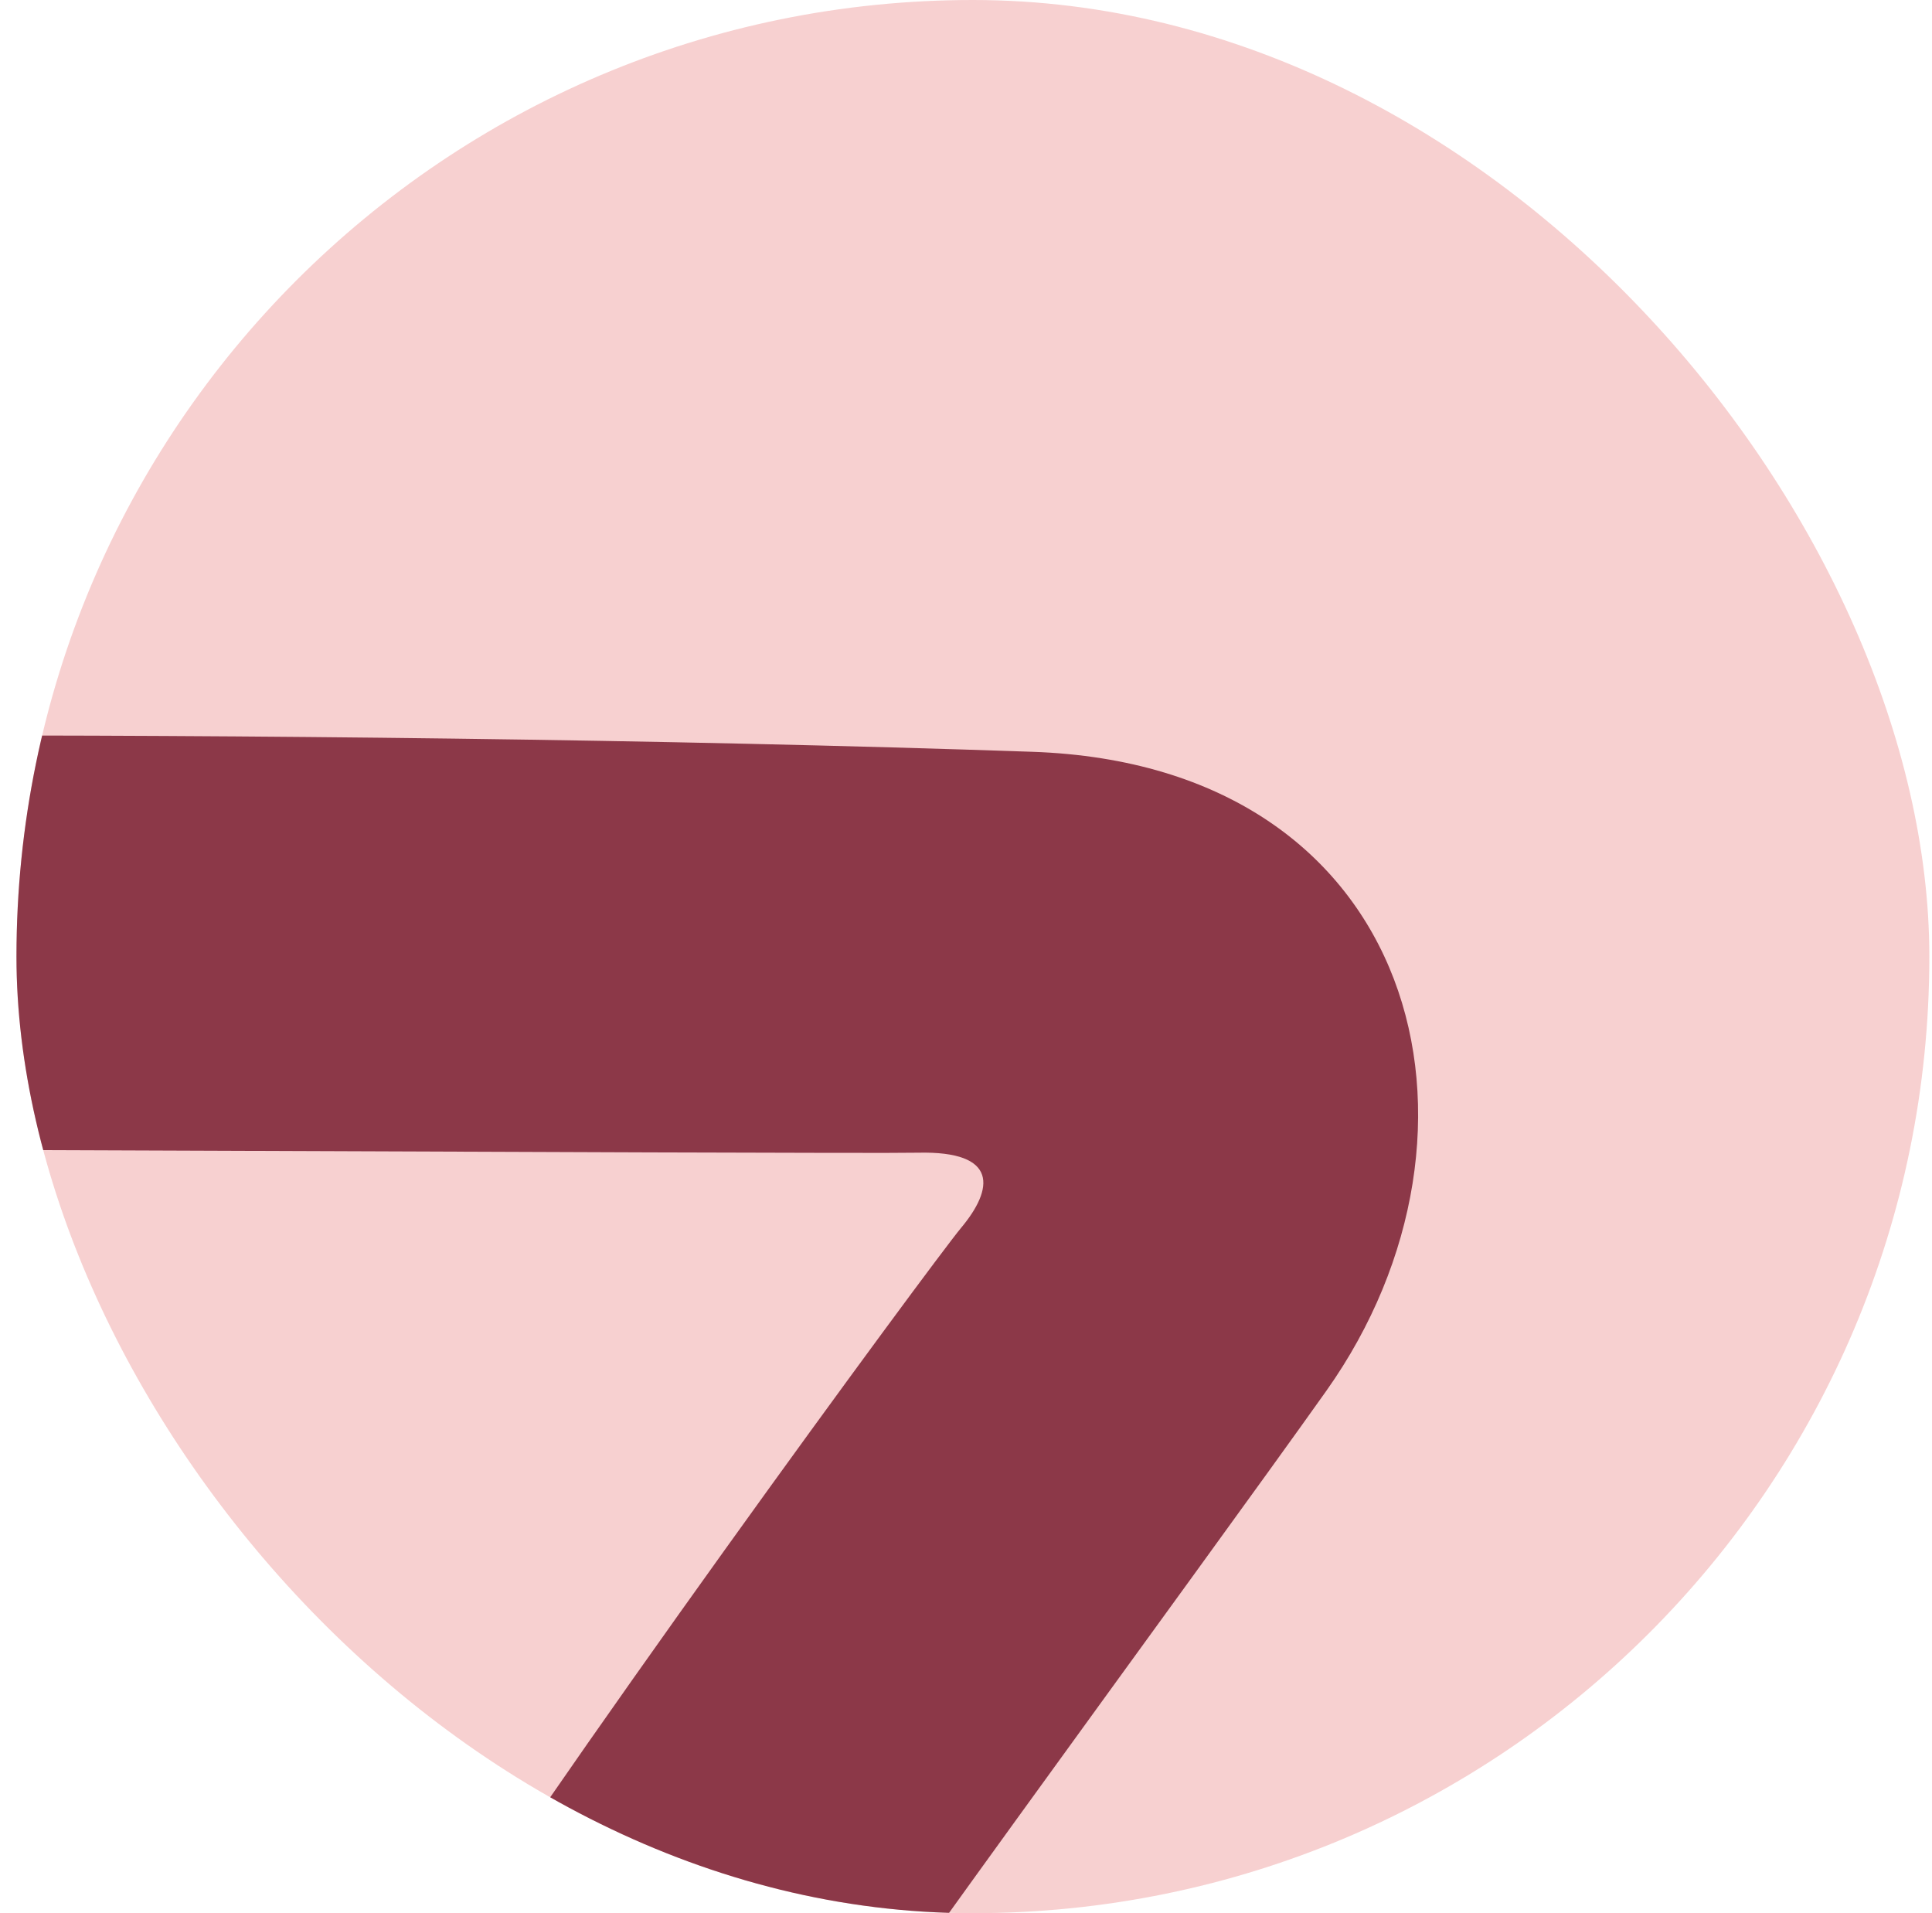 <svg width="101" height="100" viewBox="0 0 101 100" fill="none" xmlns="http://www.w3.org/2000/svg">
<g clip-path="url(#clip0)">
<rect x="0.861" width="100" height="100" rx="50" fill="#F7D0D0"/>
<path d="M103.672 238.884C99.833 173.25 43.868 126.054 40.975 122.938C38.083 119.813 38.493 116.42 40.011 113.759C42.333 109.697 62.859 81.831 69.35 72.679C78.931 59.161 74.288 39.991 53.958 39.295C15.35 37.964 -34.435 38.411 -43.105 39.143C-43.971 39.215 -44.623 39.964 -44.56 40.831L-44.069 58.322C-44.016 59.188 -43.48 60.036 -42.605 60.027C-29.989 59.92 44.172 60.331 47.993 60.25C52.234 60.152 51.94 62.152 50.243 64.179C48.708 66.027 28.877 92.982 20.154 106.822C15.806 113.723 13.743 124.447 22.6 134.134C31.466 143.822 82.056 185.893 84.216 240.241C86.359 293.92 49.181 349.973 -23.498 355.554C-42.051 356.982 -58.471 353.027 -68.069 349.804C-39.257 335.491 -20.007 315.331 -20.248 302.009C-20.525 287.009 -35.828 274.366 -49.641 267.67C-63.525 260.938 -75.926 264.357 -78.694 277.706C-79.221 280.241 -79.659 285.339 -79.864 291.464C-80.007 295.643 -82.051 294.902 -83.917 292.804C-93.194 282.313 -105.283 267.009 -120.275 269.045C-135.658 271.143 -141.051 285.447 -140.105 297.206C-139.051 310.277 -133.435 326.563 -118.051 344.527C-117.569 345.089 -117.864 345.902 -118.596 346.116C-121.328 346.947 -123.132 347.277 -129.757 347.795C-182.141 351.911 -235.31 309.411 -242.409 203.848C-248.712 110.143 -196.435 45.464 -136.346 44.384C-123.846 44.161 -112.775 45.795 -102.926 49.116L-102.989 49.286C-66.73 63.098 -61.203 91.732 -67.489 112.152C-69.087 116.509 -74.266 130.277 -79.48 140.161C-81.525 144.036 -83.435 147.616 -85.167 150.813L-85.105 150.848C-91.025 162.17 -102.542 184.67 -113.453 208.831C-122.694 229.295 -110.766 245.652 -91.792 246.581C-75.792 247.366 -61.587 246.831 -50.953 246.143L-51.275 226.509C-51.275 226.509 -78.837 226.893 -96.391 226.205C-97.096 225.009 -97.596 223.866 -98.078 222.545C-98.078 222.545 -77.578 180.473 -63.221 153.777L-63.355 153.697C-62.623 152.313 -61.864 150.902 -61.096 149.429C-55.203 138.259 -49.525 123.107 -47.926 118.732L-47.775 118.286C-42.426 101.179 -43.721 83.277 -51.417 67.875C-58.989 52.732 -72.266 40.688 -89.989 32.75L-89.971 32.688C-90.355 32.536 -90.748 32.384 -91.132 32.241C-92.56 31.625 -94.007 31.027 -95.489 30.456L-95.56 30.634C-107.81 26.527 -121.444 24.518 -136.516 24.786C-208.542 26.081 -269.516 97.786 -263.096 205.563C-256.917 309.322 -200.096 372.438 -126.98 366.402C-115.096 365.438 -103.605 363.063 -92.837 359.714C-80.319 366.116 -54.364 376.777 -22.81 375.08C55.529 370.875 107.877 310.893 103.672 238.884ZM-120.65 292.929C-119.025 291.25 -117.212 290.545 -114.908 290.295C-108.65 299.107 -95.221 316.241 -78.31 315.634C-62.855 315.08 -61.025 296.089 -61.212 286.098C-59.739 285.17 -58.533 284.741 -56.658 284.33C-47.783 289.777 -39.73 298.884 -39.667 301.384C-39.596 304.286 -50.766 315.911 -65.275 325.143C-76.632 332.375 -88.444 336.857 -93.15 338.42C-94.212 338.777 -95.391 338.509 -96.176 337.759C-115.31 319.813 -120.114 301.045 -120.65 292.929Z" fill="#8C3848"/>
</g>
<defs>
<clipPath id="clip0">
<rect x="0.861" width="100" height="100" rx="50" fill="white"/>
</clipPath>
</defs>
</svg>
